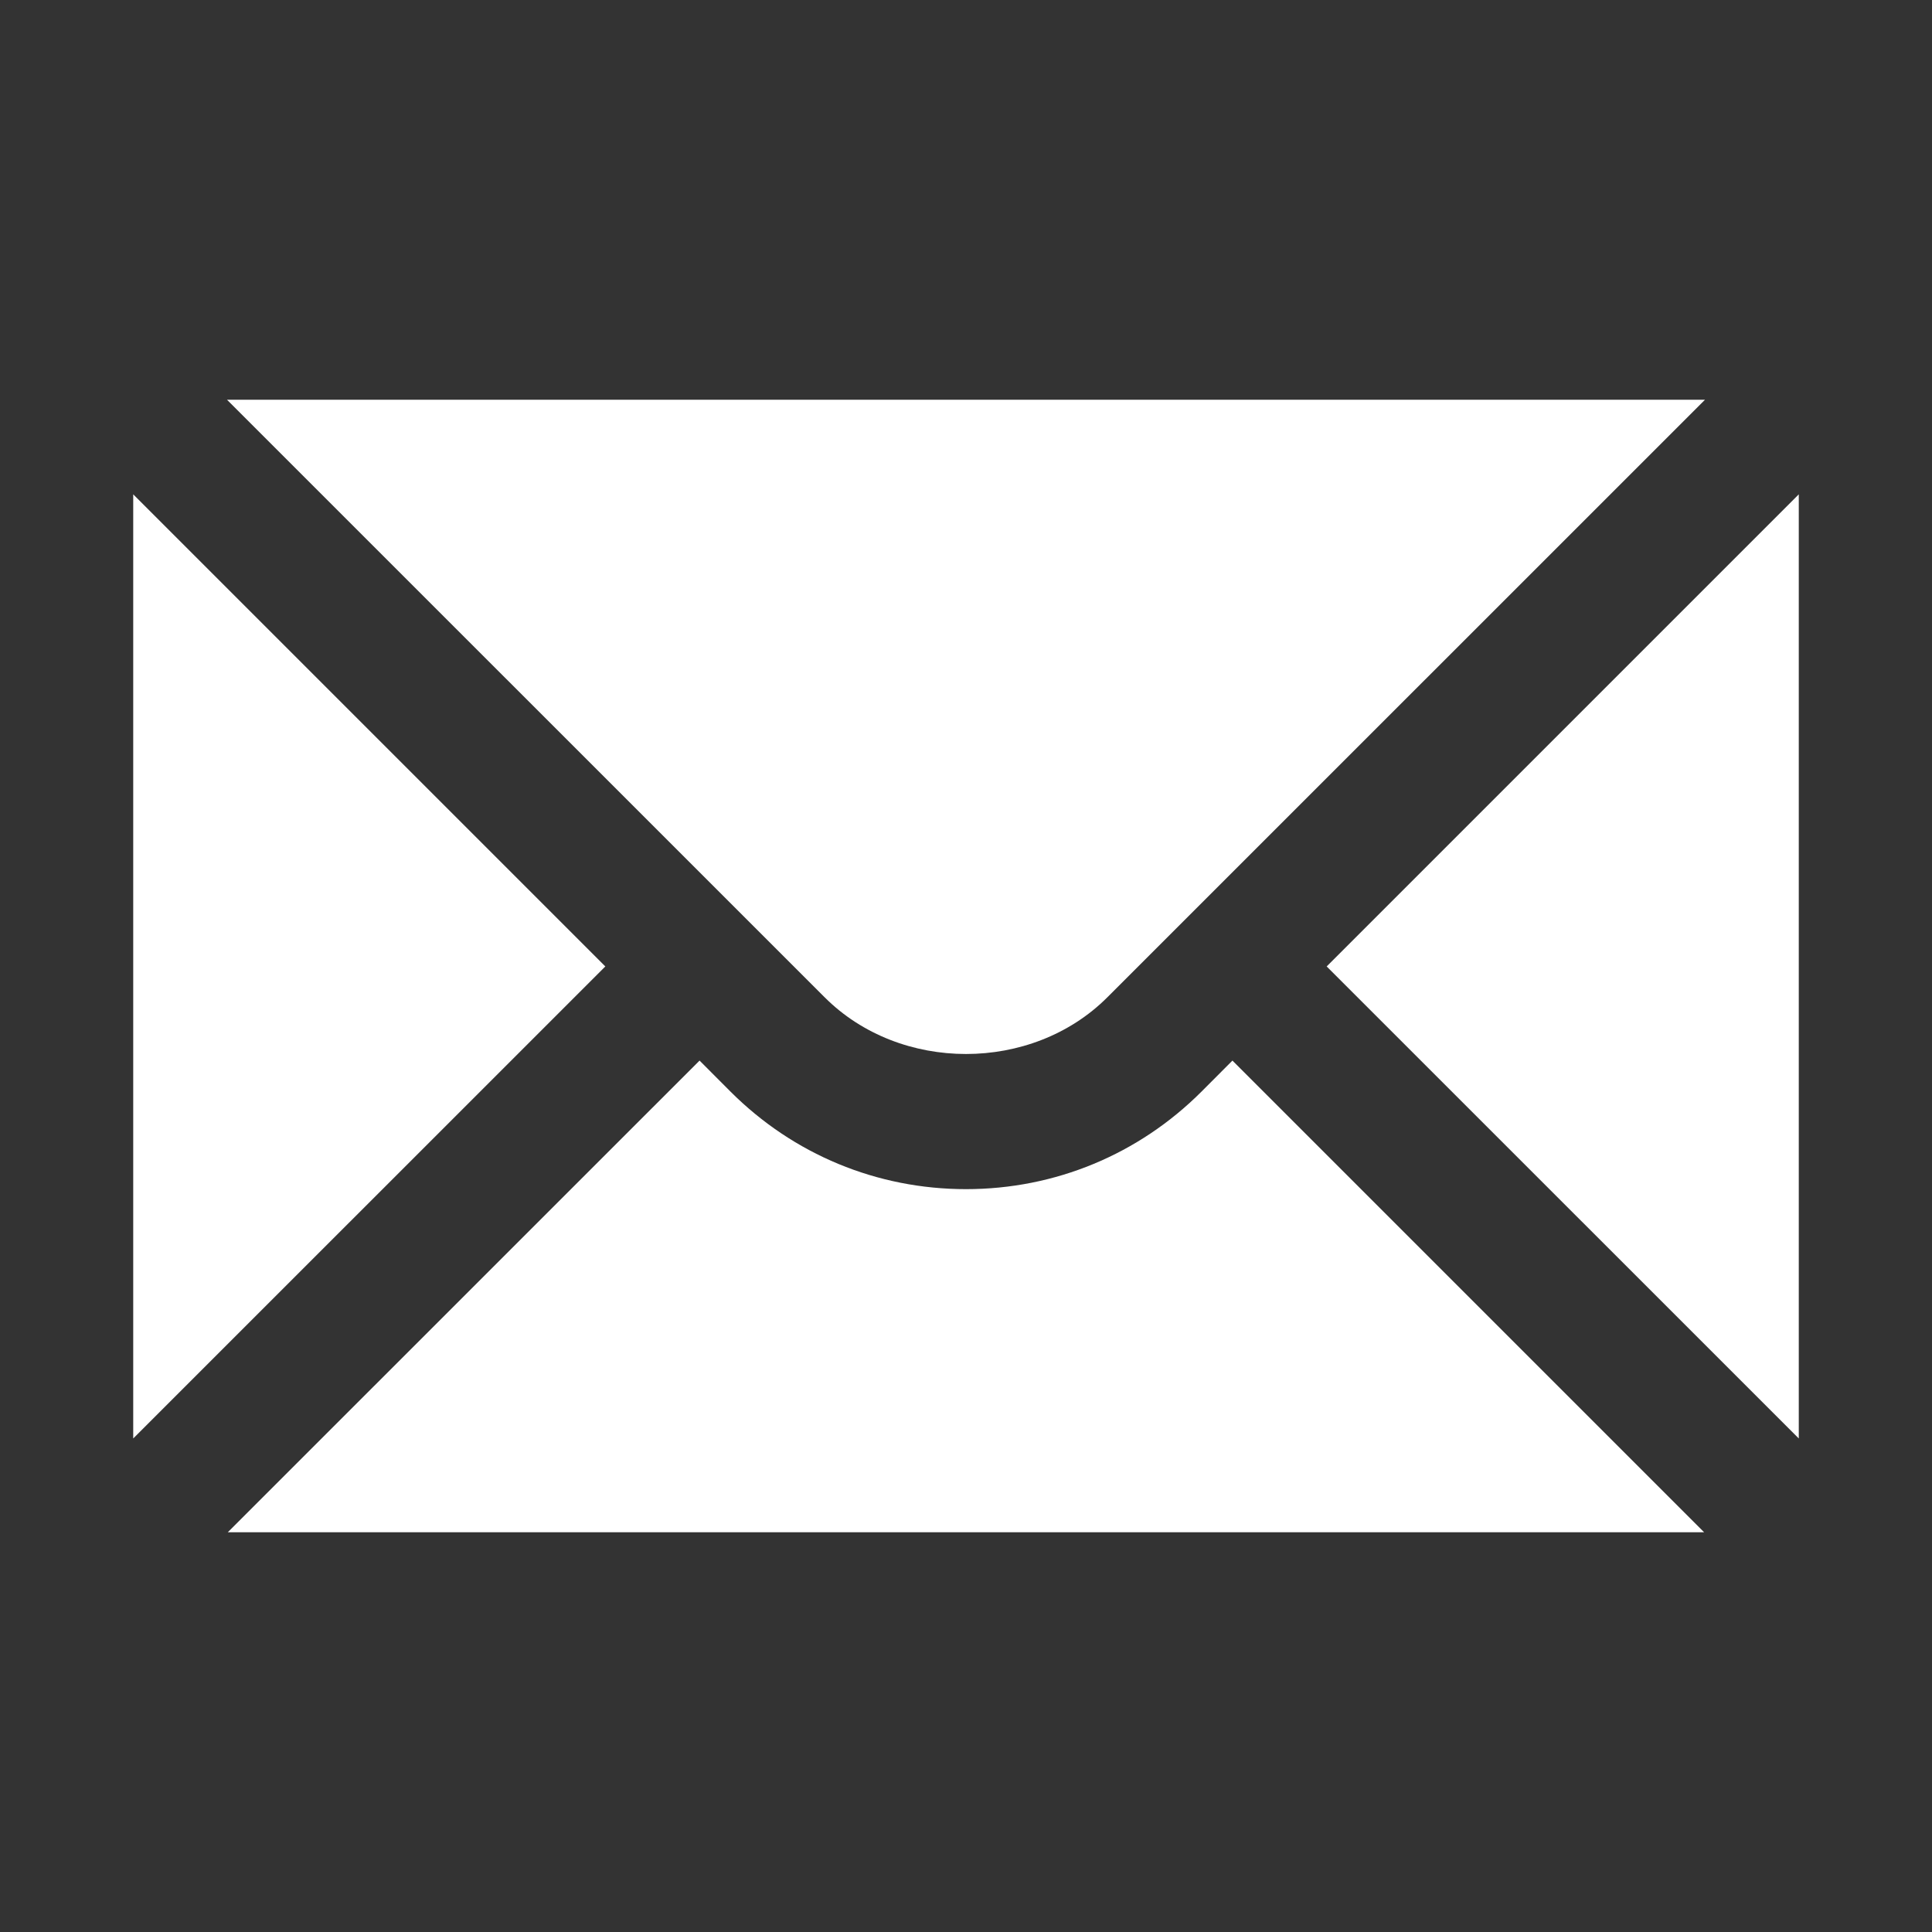 <svg width="22" height="22" viewBox="0 0 22 22" fill="none" xmlns="http://www.w3.org/2000/svg">
<rect x="0" y="0" width="22" height="22" fill="#333333" stroke="none"/>
<path d="M1.517 5.629V16.38L6.893 11.005L1.517 5.629Z" fill="white"/>
<path d="M2.585 4.552L9.391 11.357C10.251 12.217 11.749 12.217 12.609 11.357L19.415 4.552H2.585Z" fill="white"/>
<path d="M13.682 12.43C12.966 13.146 12.014 13.541 11 13.541C9.986 13.541 9.034 13.146 8.318 12.43L7.966 12.077L2.594 17.448H19.405L14.034 12.077L13.682 12.43Z" fill="white"/>
<path d="M15.107 11.005L20.483 16.38V5.629L15.107 11.005Z" fill="white"/>
</svg>
